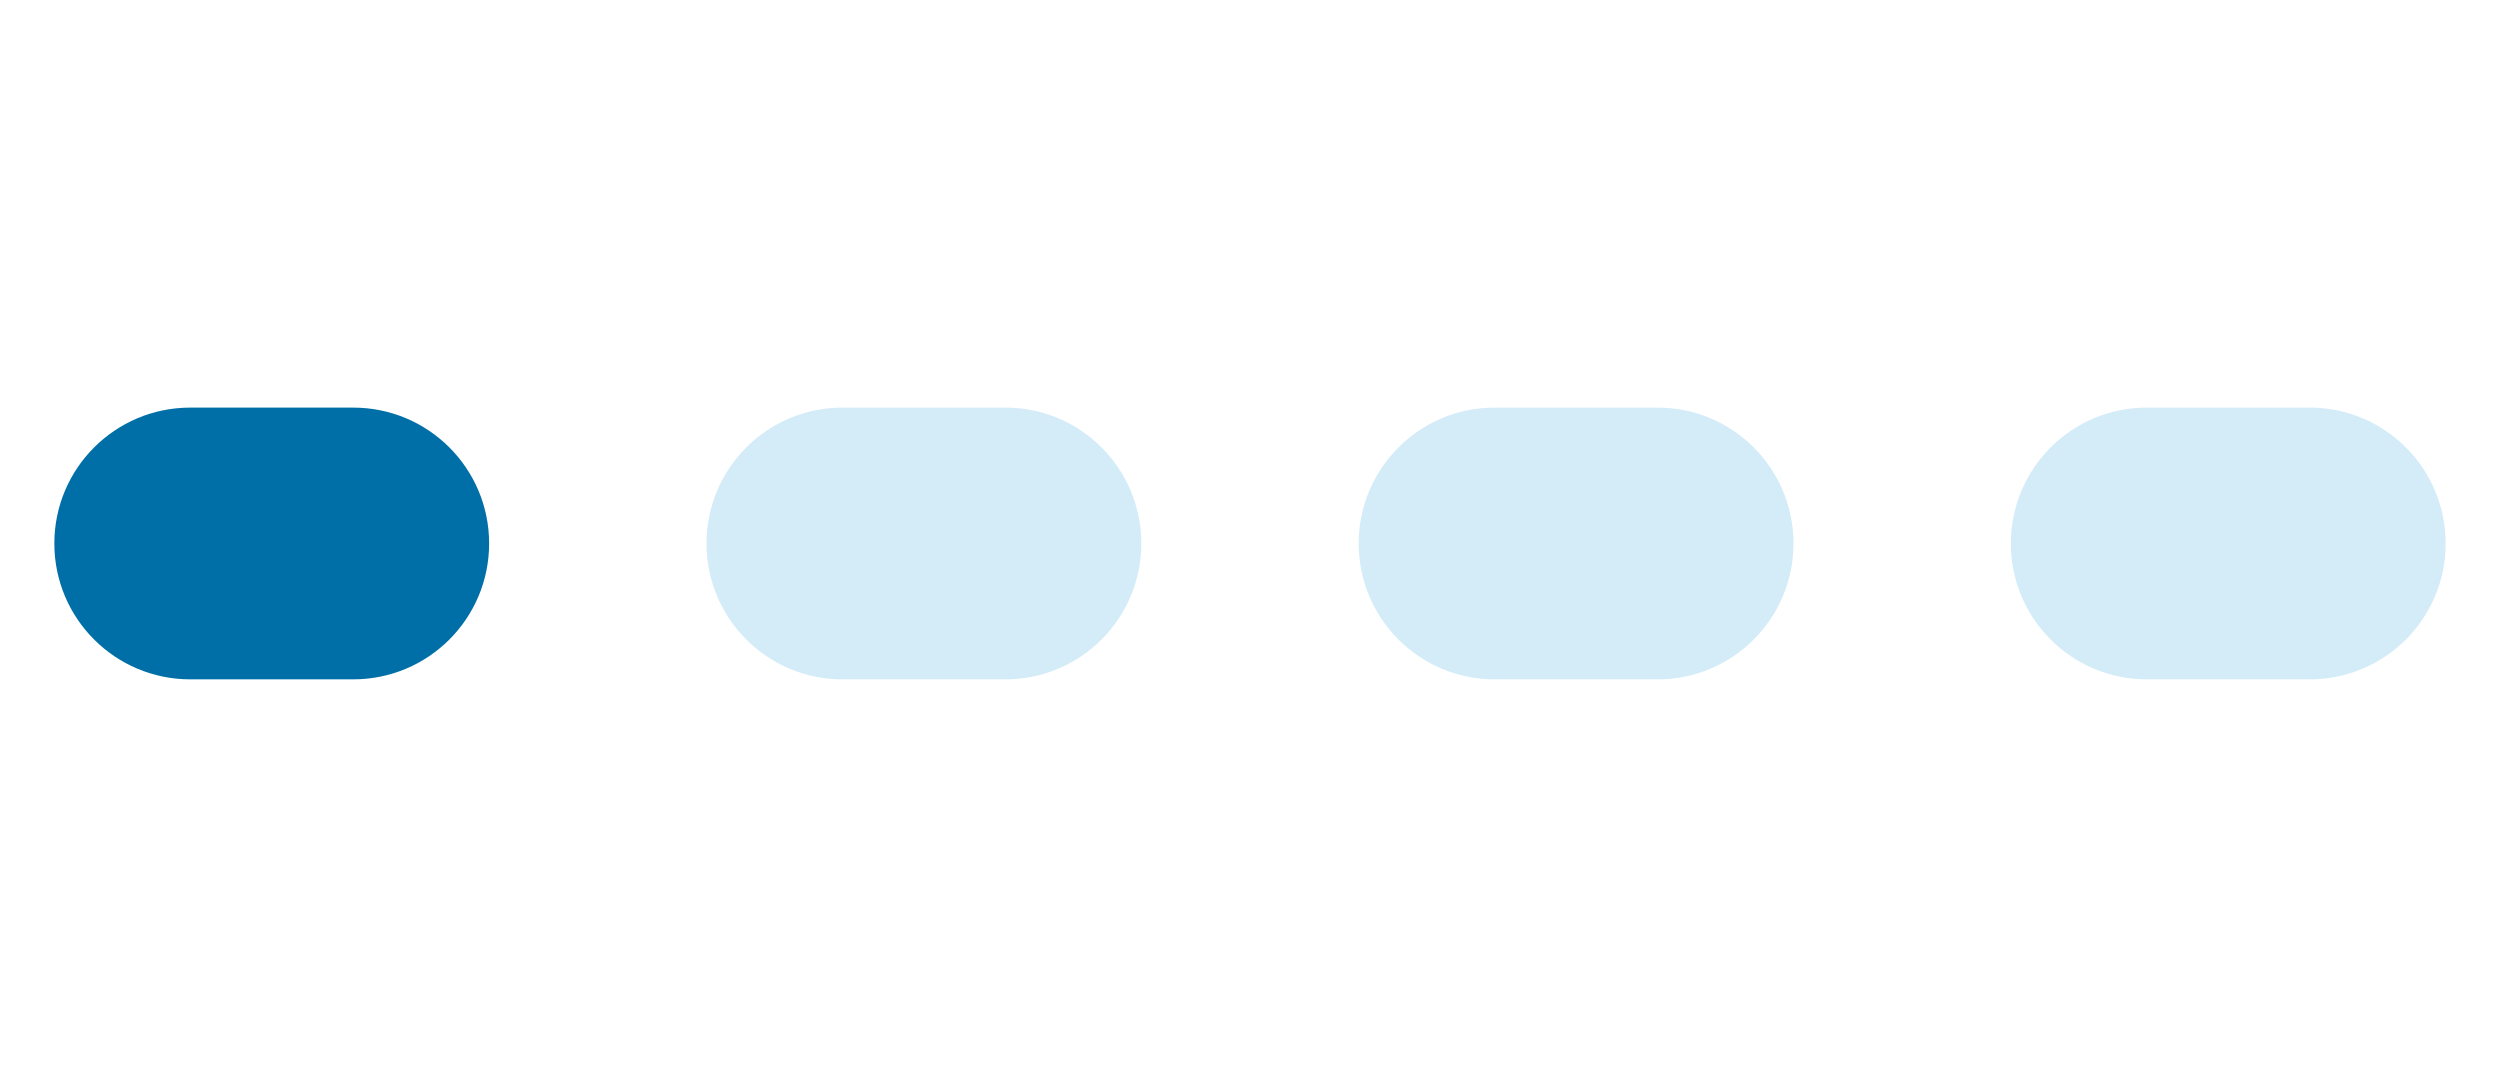 <svg width="46" height="20" viewBox="0 0 46 20" fill="none" xmlns="http://www.w3.org/2000/svg">
<path d="M1 10C1 8.619 2.119 7.5 3.5 7.5H6.5C7.881 7.5 9 8.619 9 10V10C9 11.381 7.881 12.5 6.5 12.5H3.5C2.119 12.5 1 11.381 1 10V10Z" fill="#006fa7"/>
<path d="M13 10C13 8.619 14.119 7.5 15.5 7.5H18.5C19.881 7.5 21 8.619 21 10V10C21 11.381 19.881 12.5 18.5 12.5H15.5C14.119 12.5 13 11.381 13 10V10Z" fill="#d3ecf8"/>
<path d="M25 10C25 8.619 26.119 7.5 27.5 7.5H30.5C31.881 7.5 33 8.619 33 10V10C33 11.381 31.881 12.5 30.5 12.5H27.5C26.119 12.5 25 11.381 25 10V10Z" fill="#d3ecf8"/>
<path d="M37 10C37 8.619 38.119 7.5 39.5 7.5H42.5C43.881 7.5 45 8.619 45 10V10C45 11.381 43.881 12.5 42.5 12.5H39.5C38.119 12.5 37 11.381 37 10V10Z" fill="#d3ecf8"/>
</svg>

